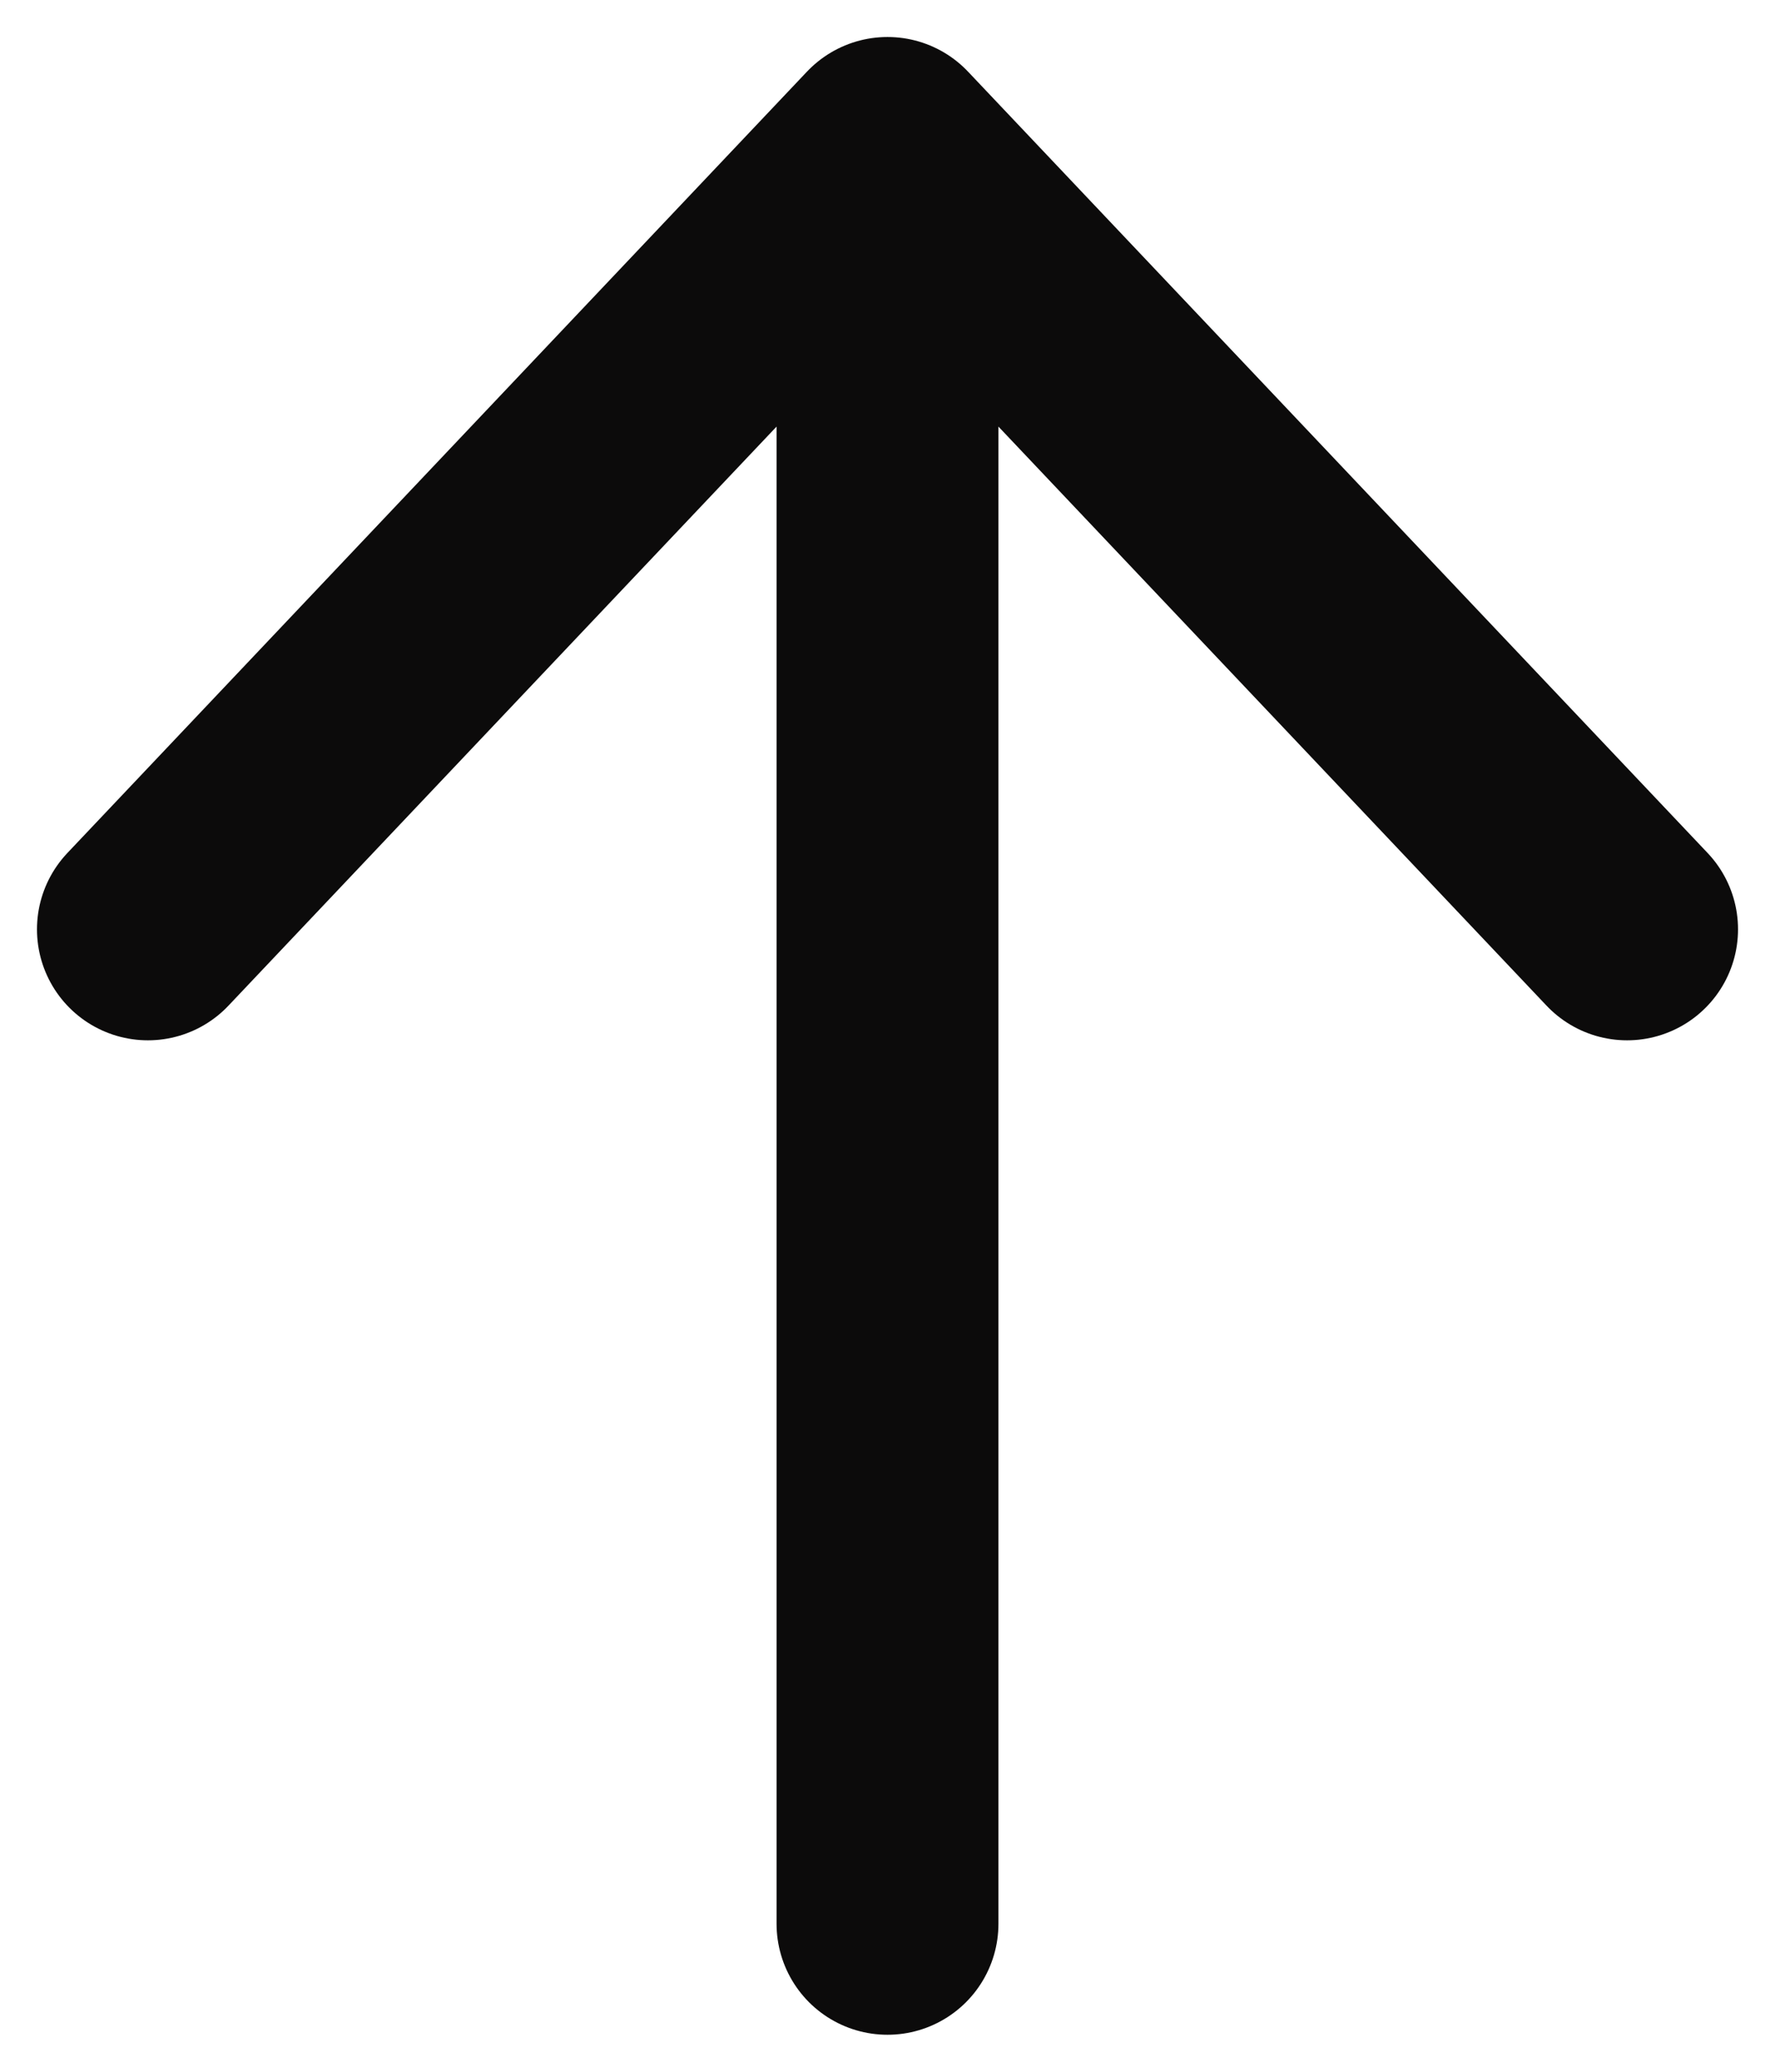 <?xml version="1.0" encoding="UTF-8"?> <svg xmlns="http://www.w3.org/2000/svg" width="24" height="28" viewBox="0 0 24 28" fill="none"> <path d="M12 2L22 12.56M12 26V2V26ZM12 2L2 12.56L12 2Z" stroke="#0C0B0B" stroke-width="3" stroke-linecap="round" stroke-linejoin="round"></path> </svg> 